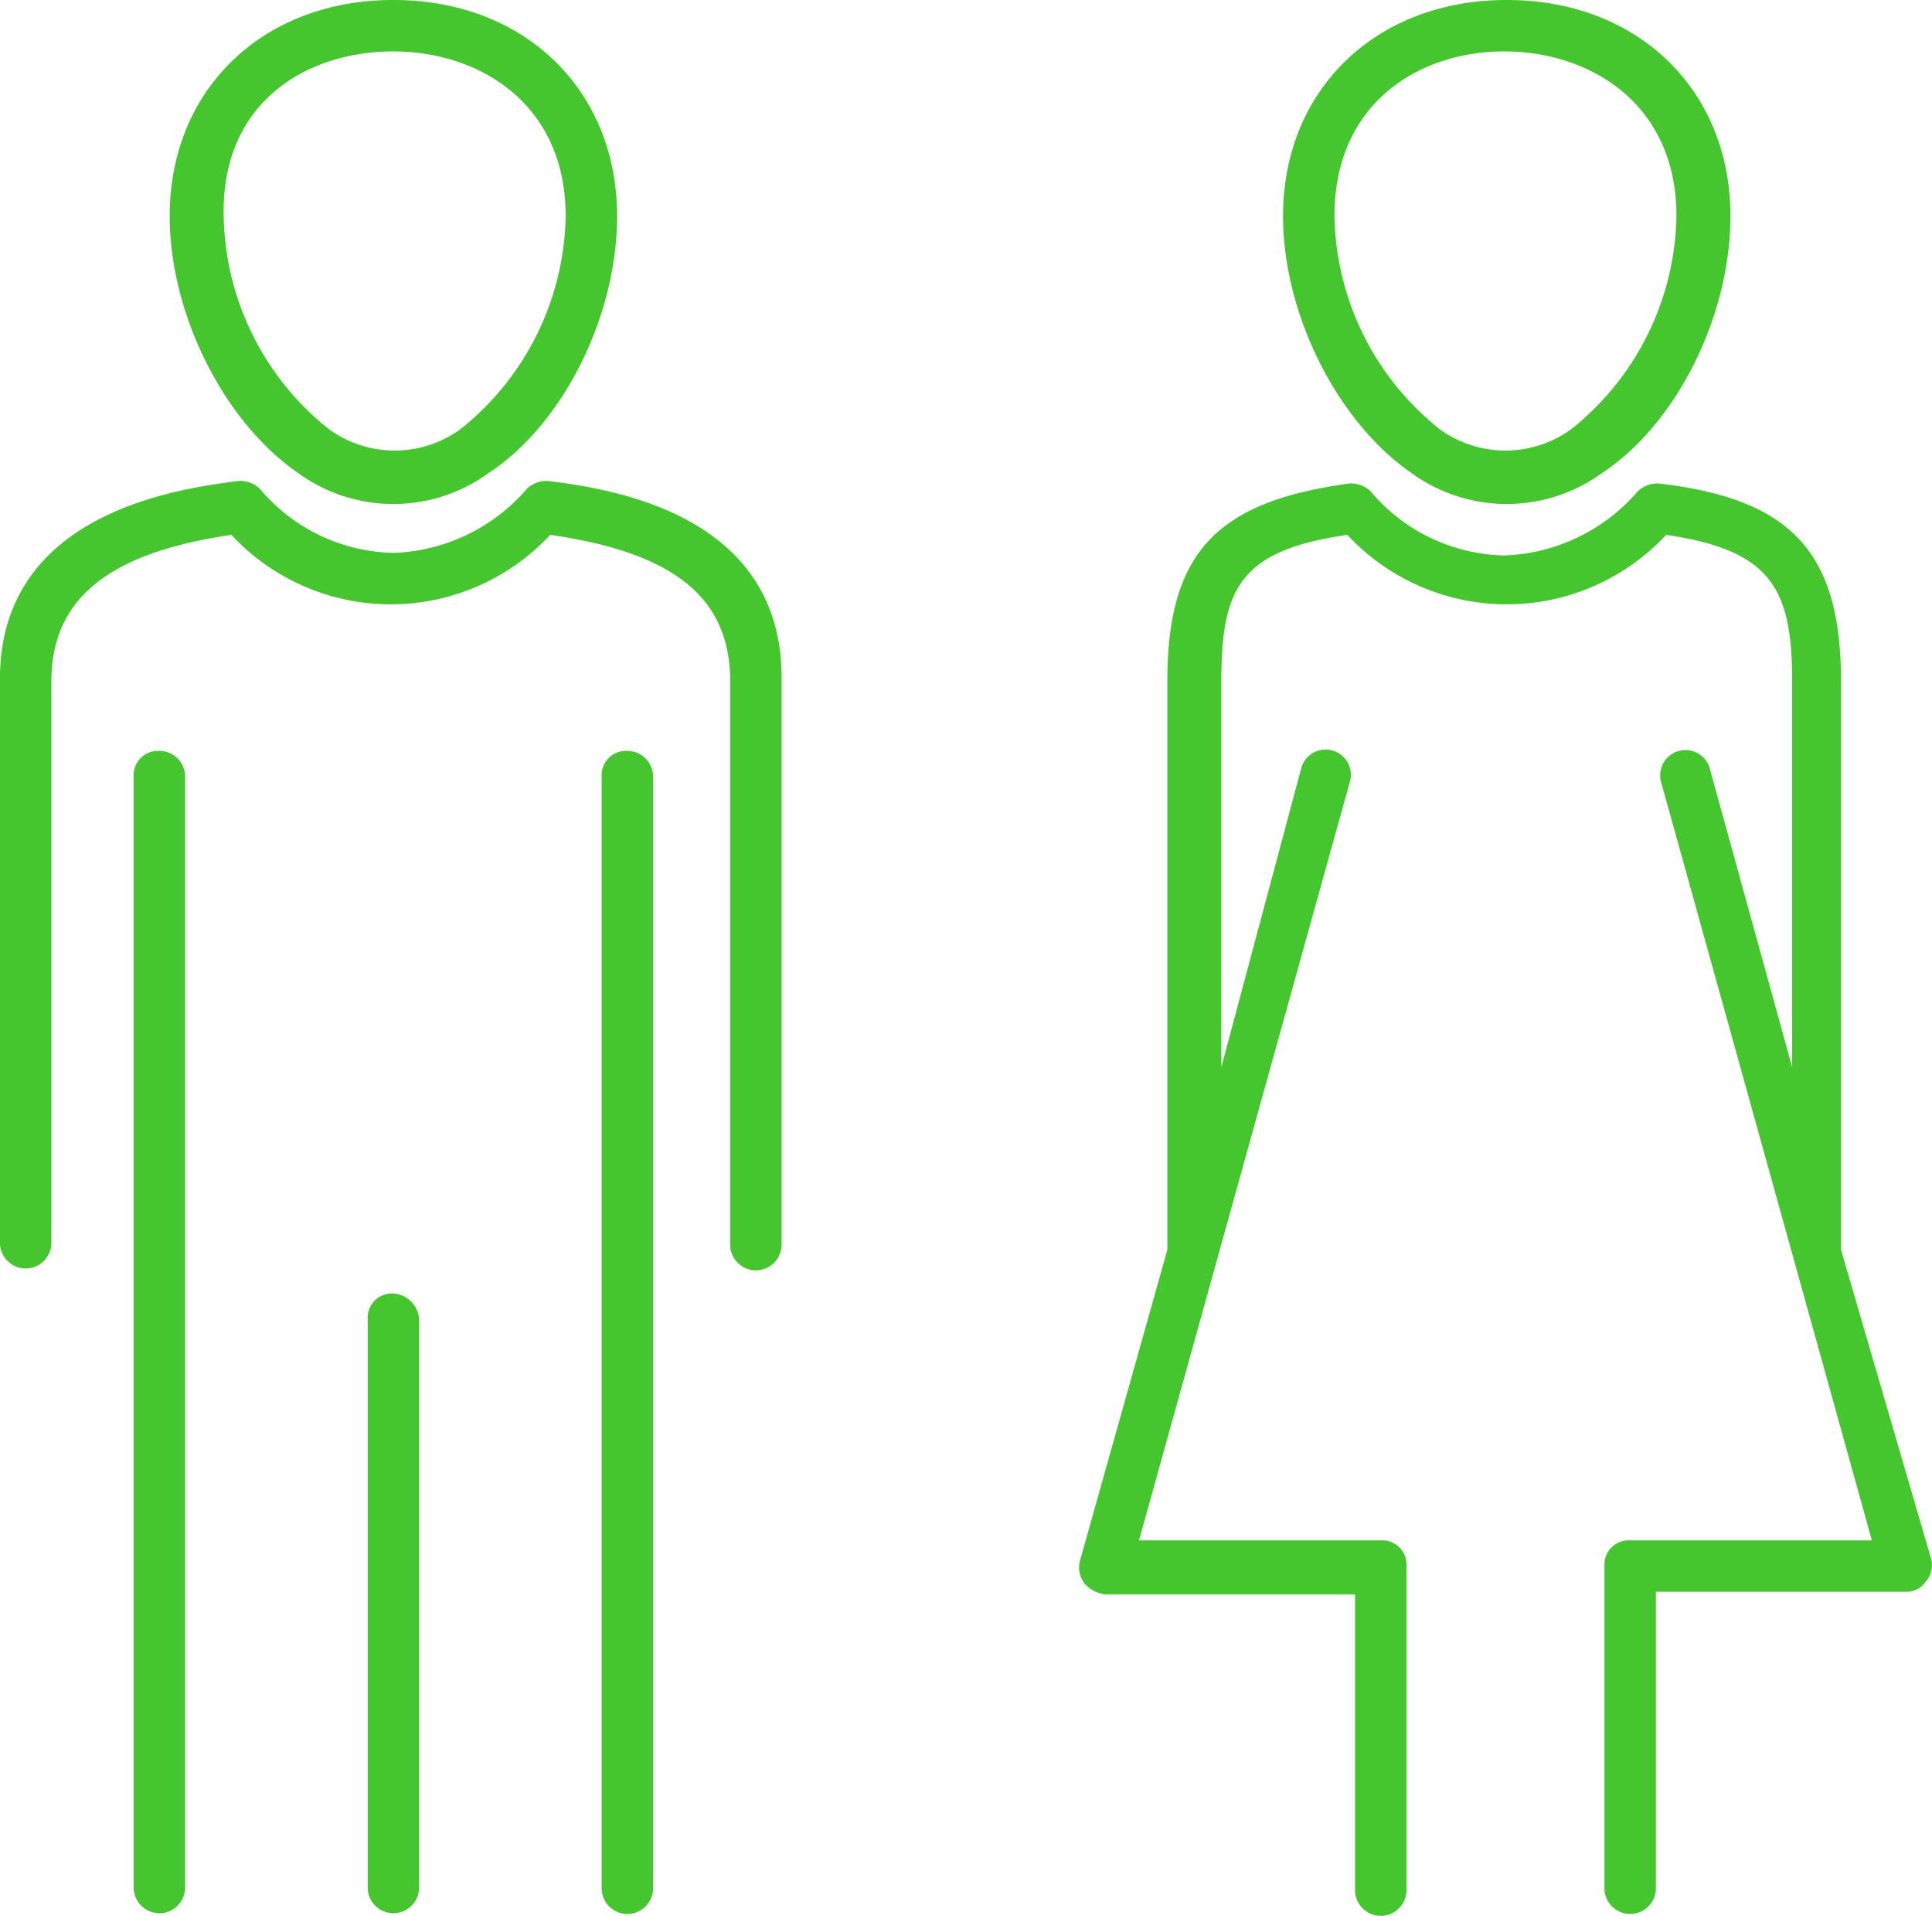 <svg xmlns="http://www.w3.org/2000/svg" width="95.999" height="95.183" viewBox="0 0 95.999 95.183">
  <g id="Group_93" data-name="Group 93" transform="translate(-1795.589 -169.793)">
    <path id="Path_329" data-name="Path 329" d="M1822.8,193.684a1.452,1.452,0,0,0-1.022.383,9.148,9.148,0,0,1-6.644,3.195,8.9,8.9,0,0,1-6.643-3.195,1.455,1.455,0,0,0-1.023-.383c-2.938.383-11.881,1.533-11.881,9.838V231.5a1.278,1.278,0,1,0,2.555,0V203.65c0-4.089,2.811-6.388,8.943-7.283a10.819,10.819,0,0,0,15.843,0c6.26.895,8.943,3.194,8.943,7.283v27.98a1.277,1.277,0,0,0,2.555,0V203.65C1834.556,195.217,1825.741,194.067,1822.8,193.684Z" fill="#45c62f"/>
    <path id="Path_330" data-name="Path 330" d="M1810.409,193.3a8.054,8.054,0,0,0,9.454,0c3.706-2.428,6.389-7.794,6.389-12.776,0-6.261-4.6-10.732-11.116-10.732s-11.115,4.471-11.115,10.732C1804.021,185.38,1806.7,190.746,1810.409,193.3Zm4.727-20.953c4.216,0,8.56,2.555,8.56,8.177a13.821,13.821,0,0,1-5.238,10.6,5.563,5.563,0,0,1-6.516,0,13.824,13.824,0,0,1-5.238-10.6C1806.576,174.9,1810.792,172.348,1815.136,172.348Z" fill="#45c62f"/>
    <path id="Path_331" data-name="Path 331" d="M1826.763,207.1a1.207,1.207,0,0,0-1.278,1.278V263.57a1.278,1.278,0,1,0,2.555,0V208.377A1.28,1.28,0,0,0,1826.763,207.1Z" fill="#45c62f"/>
    <path id="Path_332" data-name="Path 332" d="M1815.136,234.057a1.207,1.207,0,0,0-1.277,1.278V263.57a1.277,1.277,0,1,0,2.555,0V235.335A1.374,1.374,0,0,0,1815.136,234.057Z" fill="#45c62f"/>
    <path id="Path_333" data-name="Path 333" d="M1803.51,207.1a1.207,1.207,0,0,0-1.278,1.278V263.57a1.277,1.277,0,1,0,2.555,0V208.377A1.28,1.28,0,0,0,1803.51,207.1Z" fill="#45c62f"/>
    <path id="Path_334" data-name="Path 334" d="M1865.73,193.3h0a8.056,8.056,0,0,0,9.455,0c3.7-2.428,6.388-7.794,6.388-12.776,0-6.261-4.6-10.732-11.115-10.732s-11.116,4.471-11.116,10.732C1859.342,185.38,1862.025,190.746,1865.73,193.3Zm4.6-20.953c4.216,0,8.56,2.555,8.56,8.177a13.824,13.824,0,0,1-5.238,10.6,5.563,5.563,0,0,1-6.516,0,13.822,13.822,0,0,1-5.239-10.6C1861.9,174.9,1866.114,172.348,1870.33,172.348Z" fill="#45c62f"/>
    <path id="Path_335" data-name="Path 335" d="M1887.067,231.885h0V203.65c0-6.388-2.428-9.071-9.071-9.838a1.455,1.455,0,0,0-1.023.383,9.148,9.148,0,0,1-6.643,3.194,8.9,8.9,0,0,1-6.644-3.194,1.452,1.452,0,0,0-1.022-.383c-6.644.894-9.071,3.45-9.071,9.838v28.235l-4.344,15.46a1.3,1.3,0,0,0,.255,1.149,1.578,1.578,0,0,0,1.023.512h12.393V263.7a1.277,1.277,0,1,0,2.555,0V247.6a1.208,1.208,0,0,0-1.278-1.278h-12.01l10.477-37.69a1.255,1.255,0,1,0-2.427-.638l-3.961,14.82V203.65c0-4.6.894-6.516,6.26-7.283a10.819,10.819,0,0,0,15.843,0c5.238.767,6.26,2.683,6.26,7.283v19.164l-4.088-14.82a1.255,1.255,0,1,0-2.428.638l10.477,37.69h-12.01a1.207,1.207,0,0,0-1.277,1.278v15.97a1.278,1.278,0,1,0,2.555,0V248.878h12.393a1.163,1.163,0,0,0,1.022-.511,1.227,1.227,0,0,0,.255-1.15Z" fill="#45c62f"/>
  </g>
</svg>
